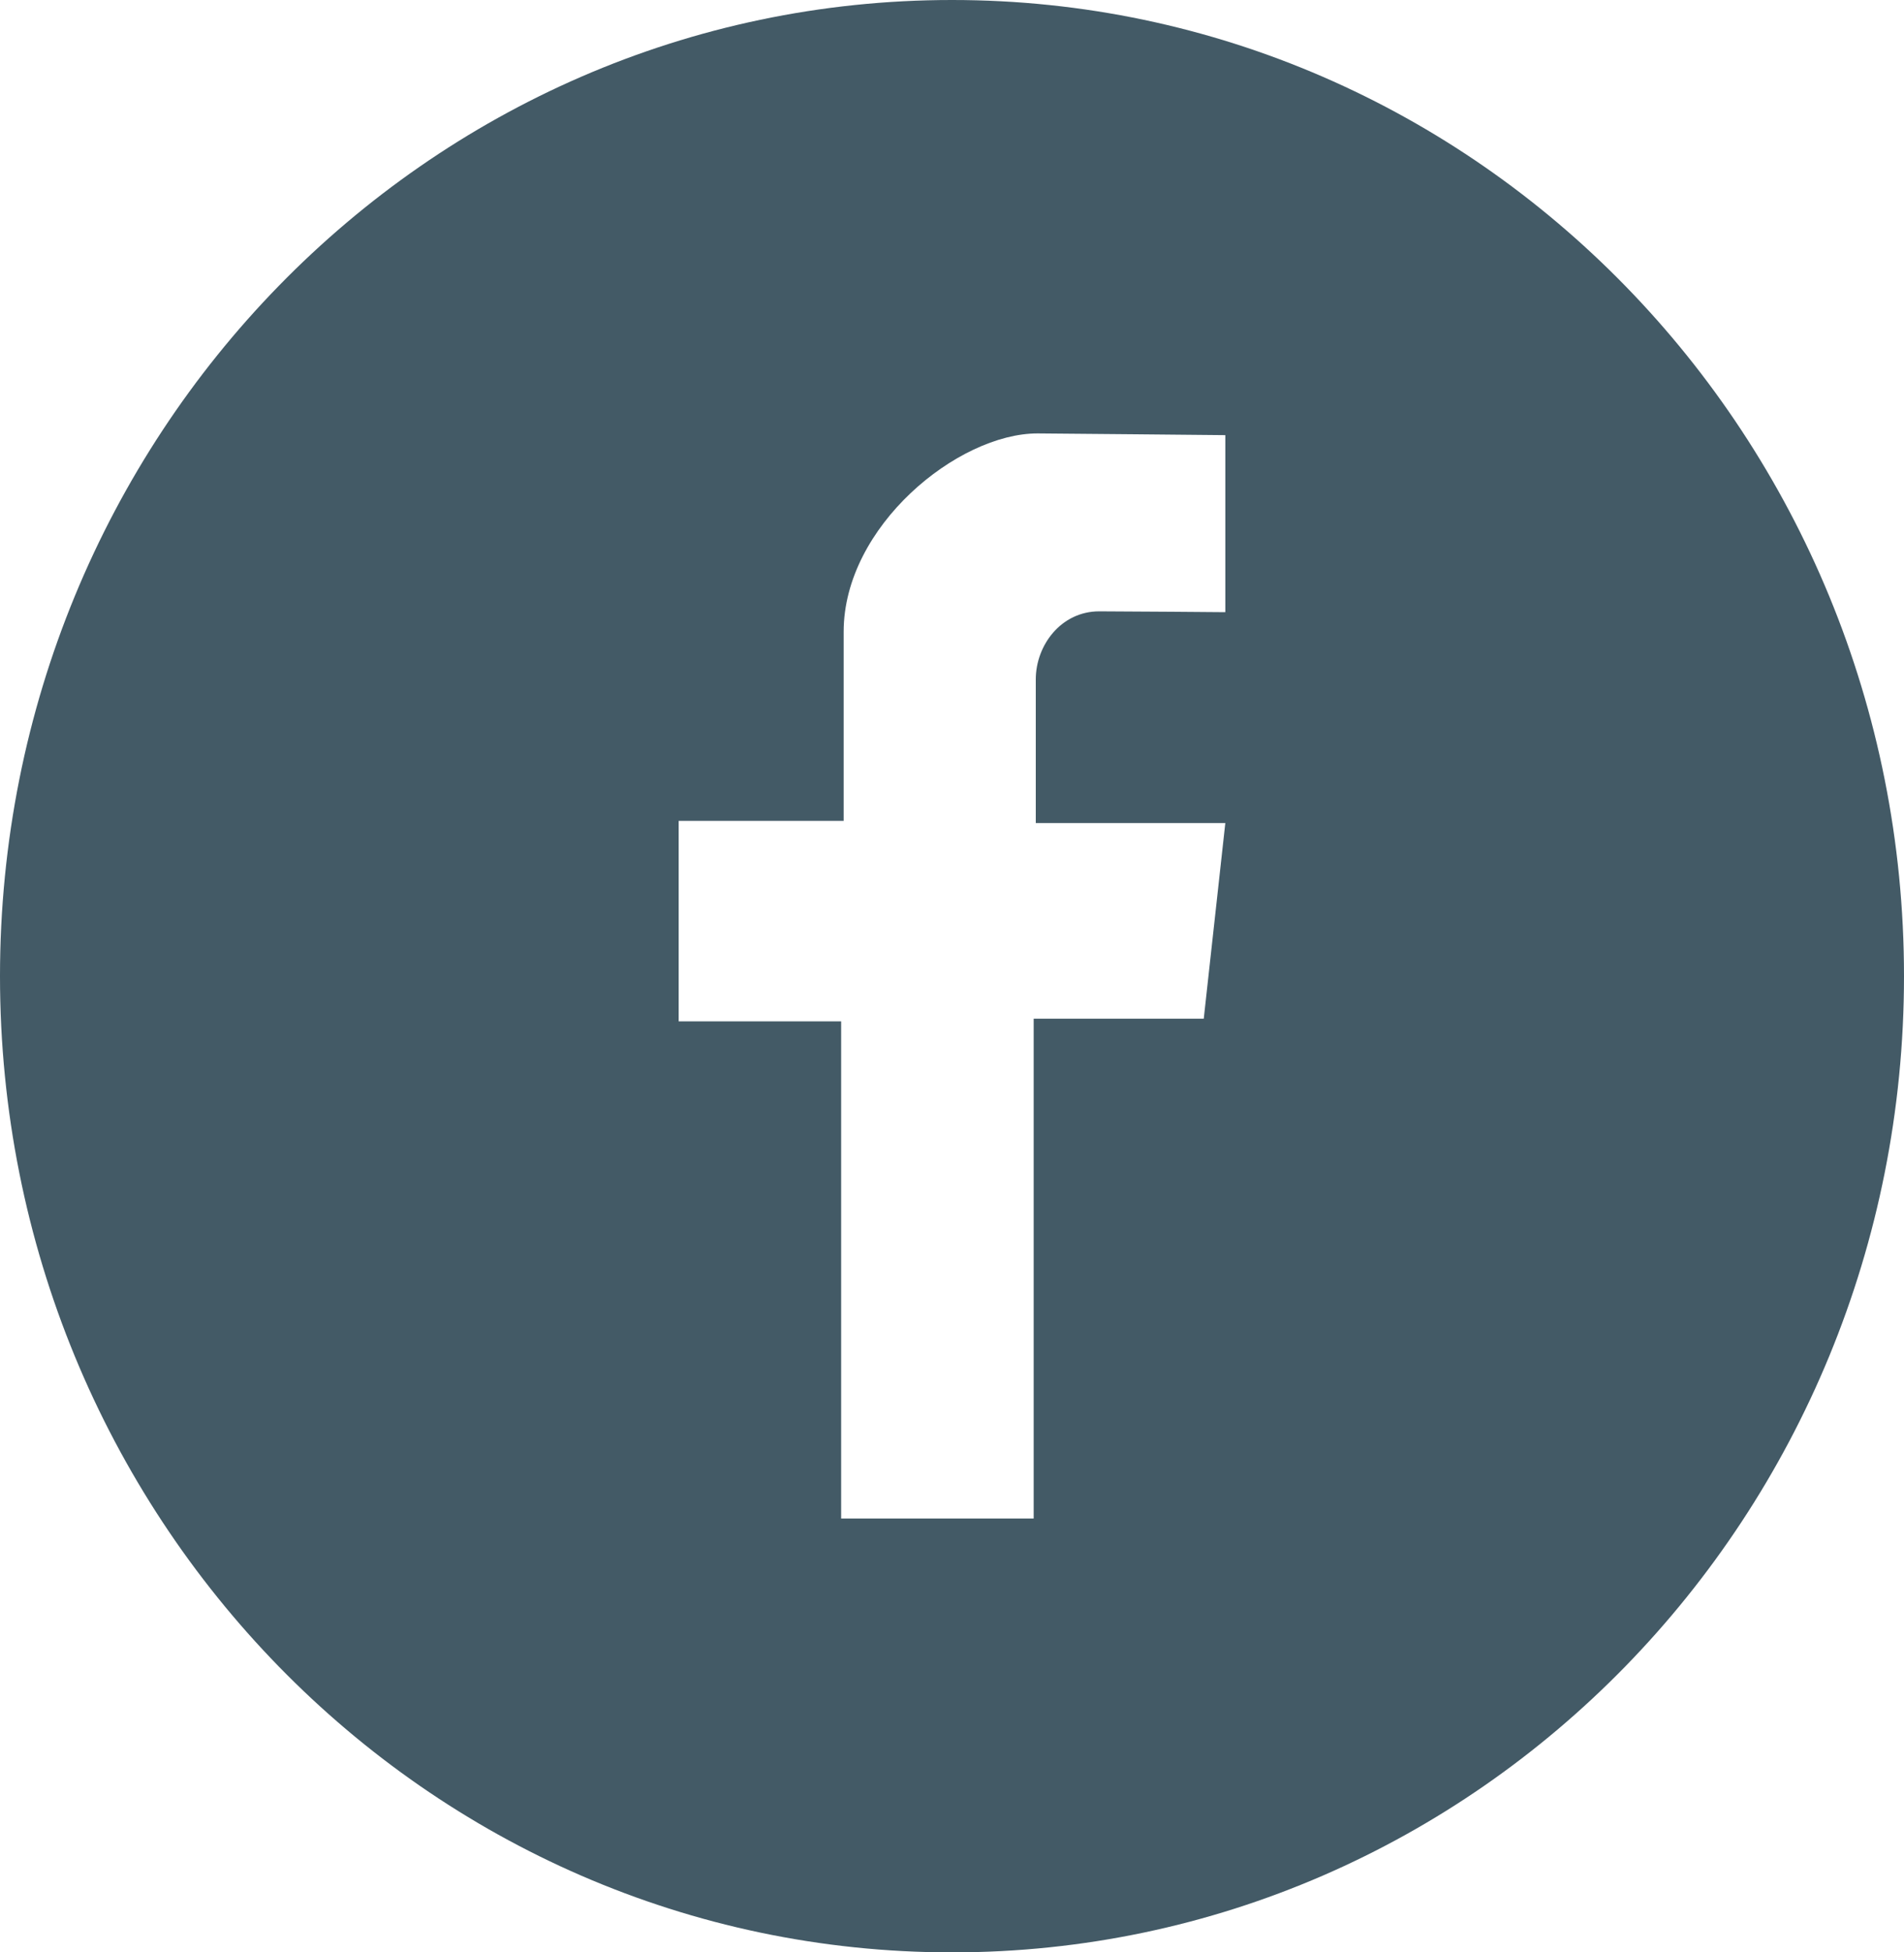 <?xml version="1.0" encoding="UTF-8"?> <svg xmlns="http://www.w3.org/2000/svg" width="40" height="41" viewBox="0 0 40 41" fill="none"><path d="M20 0C8.951 0 0 9.175 0 20.5C0 31.825 8.951 41 20 41C31.049 41 40 31.825 40 20.5C40 9.175 31.049 0 20 0ZM25.742 12.856C25.742 12.856 23.627 12.838 23.093 12.838C22.293 12.838 21.76 13.548 21.76 14.268V17.284H25.742L25.289 21.393H21.716V31.889H17.671V21.448H14.258V17.238H17.724C17.724 17.238 17.724 15.762 17.724 13.266C17.724 11.052 20.124 9.102 21.796 9.102C22.044 9.102 25.742 9.138 25.742 9.138V12.856Z" fill="#435A66"></path></svg> 